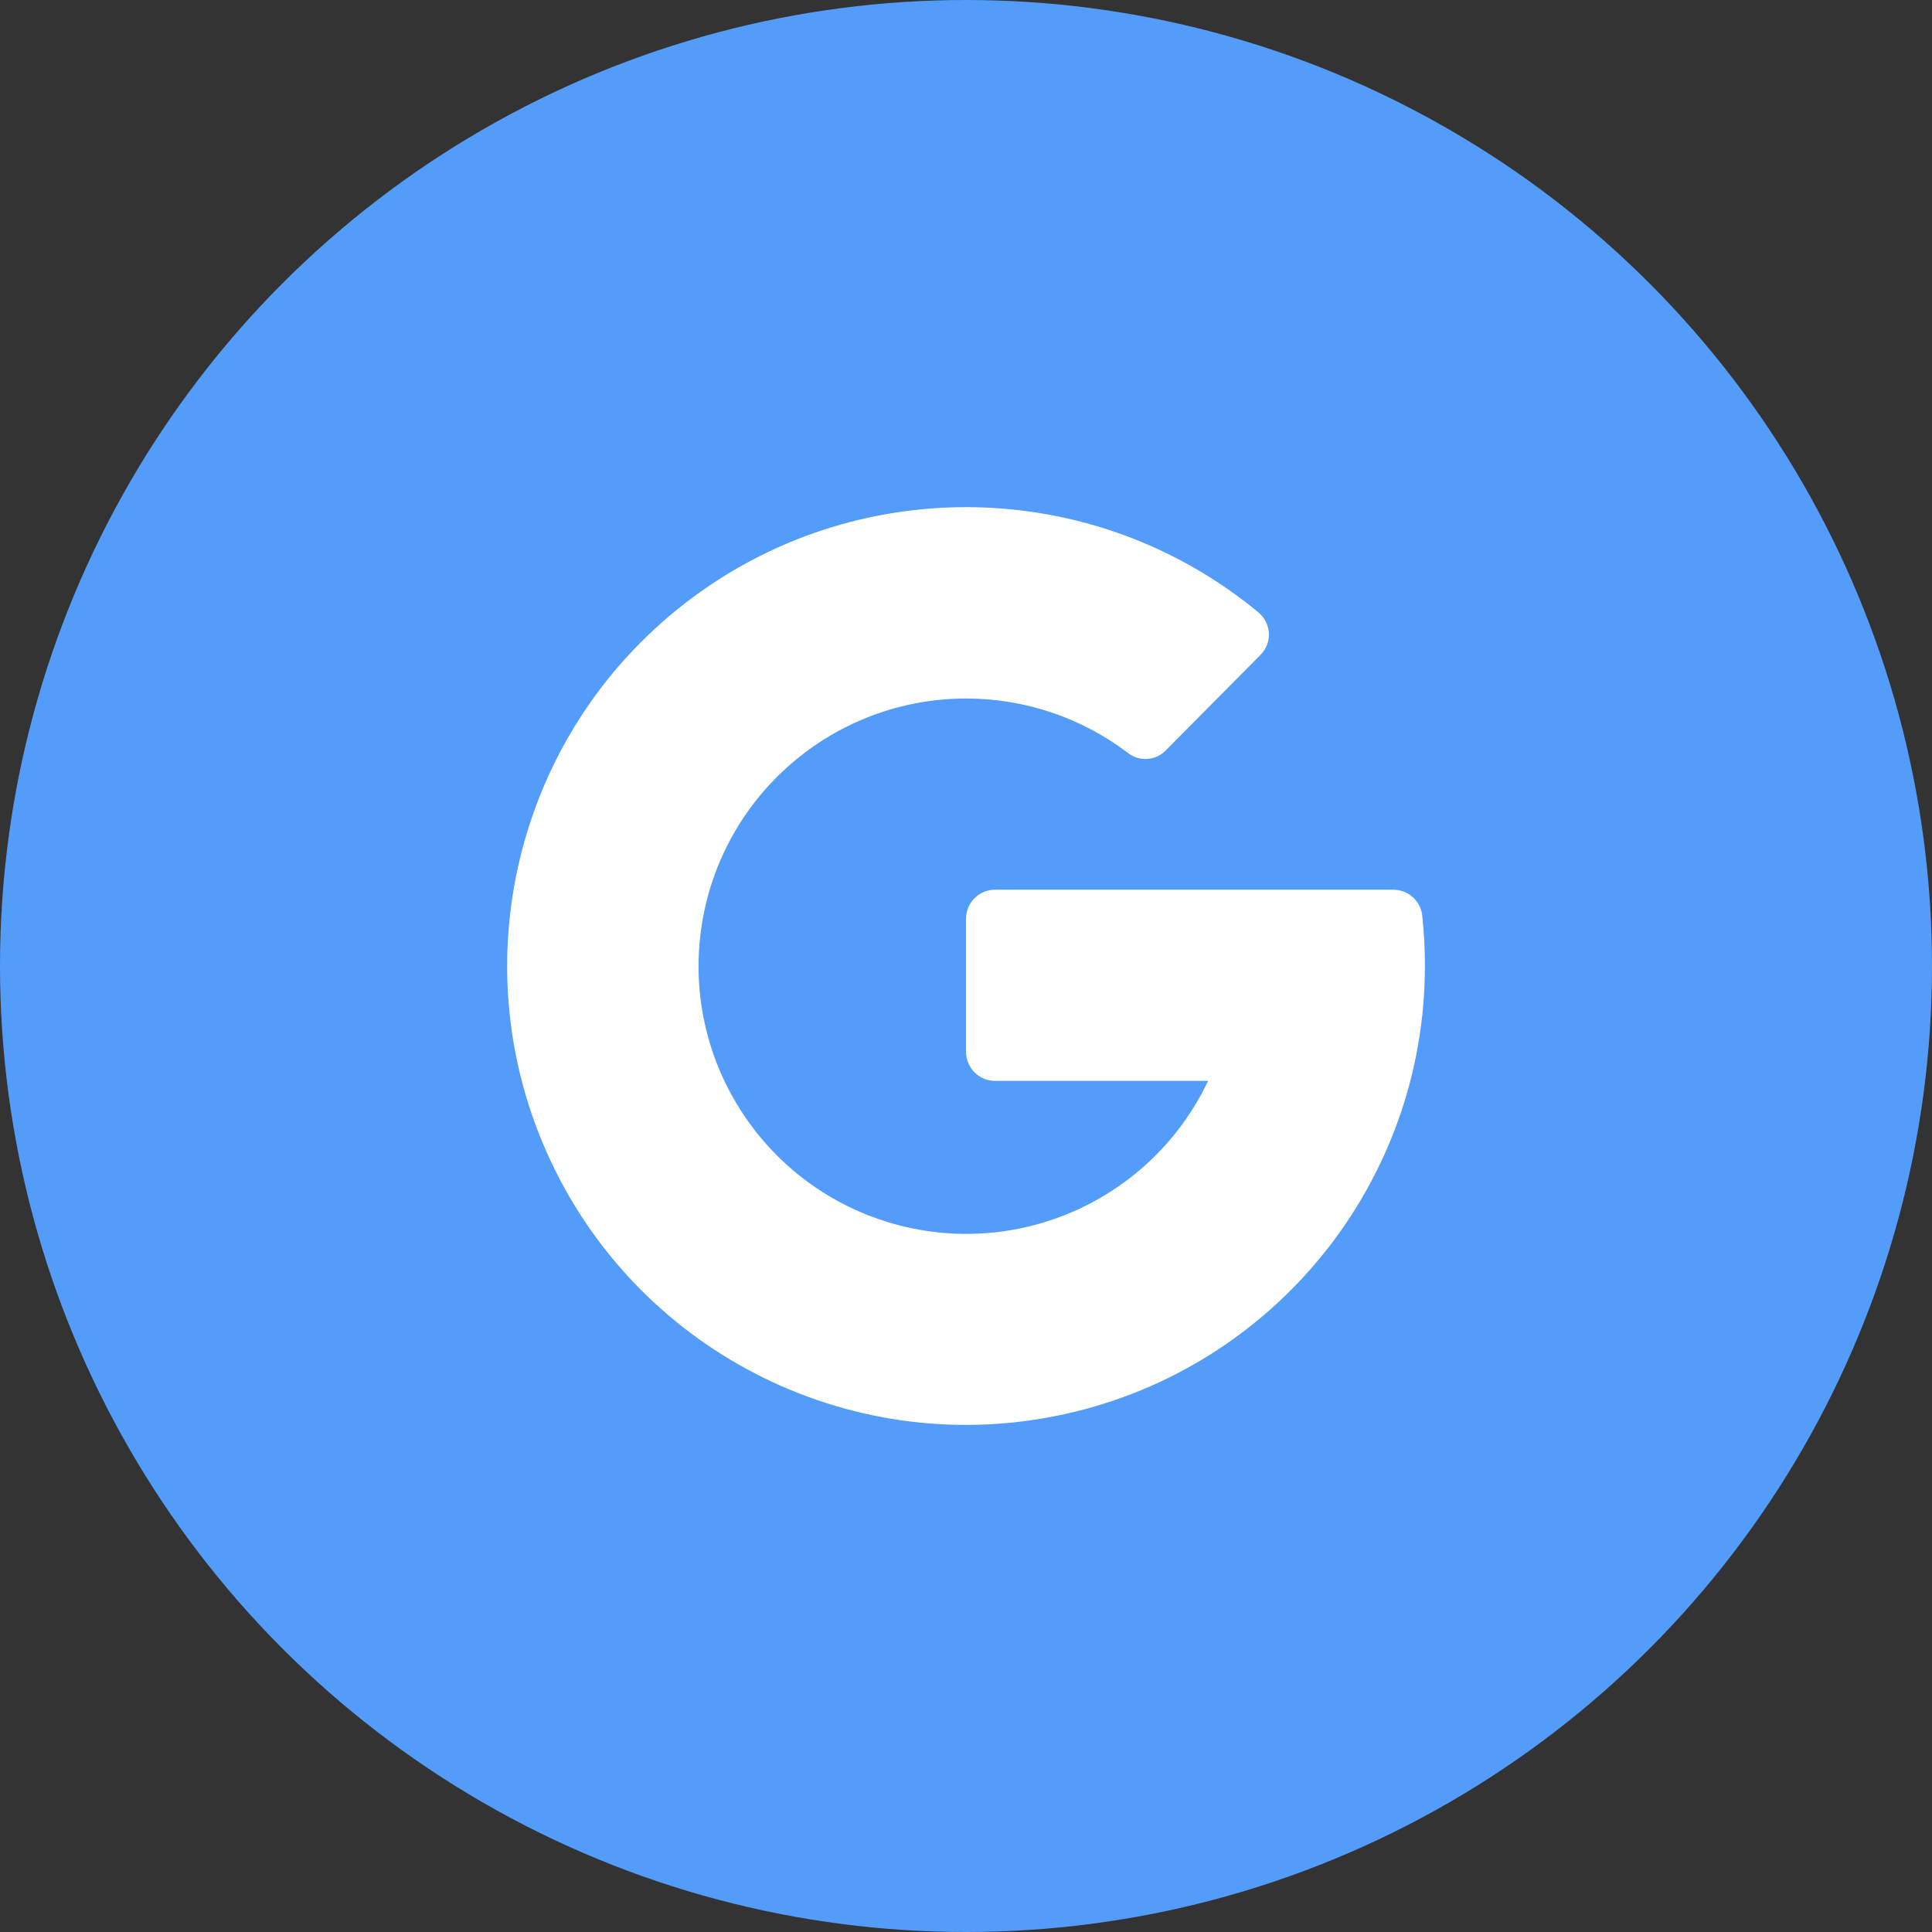 <?xml version="1.0" encoding="UTF-8"?>
<svg width="80px" height="80px" viewBox="0 0 80 80" version="1.1" xmlns="http://www.w3.org/2000/svg" xmlns:xlink="http://www.w3.org/1999/xlink">
    <rect x="0" y="0" width="80" height="80" fill="#333333" stroke="none"/>
    <title>Group 4</title>
    <g id="Page-1" stroke="none" stroke-width="1" fill="none" fill-rule="evenodd">
        <g id="Home-1-b-Copy" transform="translate(-331, -2604)">
            <g id="Group-6" transform="translate(200, 2604)">
                <g id="Group-4" transform="translate(131, 0)">
                    <circle id="Oval" fill="#549CF9" cx="40" cy="40" r="40"></circle>
                    <g id="streamlinehq-search-engine-google-logos-48" transform="translate(21, 21)" fill="#FFFFFF" fill-rule="nonzero">
                        <path d="M37.891,16.902 C37.819,16.299 37.31,15.845 36.703,15.841 L20.189,15.841 C19.537,15.849 19.01,16.376 19.002,17.028 L19.002,22.57 C19.01,23.222 19.537,23.749 20.189,23.758 L29.024,23.758 C26.671,28.718 21.041,31.209 15.788,29.612 C10.534,28.016 7.242,22.814 8.046,17.383 C8.851,11.952 13.511,7.928 19.002,7.924 C21.42,7.923 23.772,8.712 25.699,10.172 C26.175,10.553 26.864,10.505 27.282,10.062 L31.193,6.119 C31.432,5.881 31.559,5.553 31.542,5.217 C31.522,4.885 31.367,4.576 31.114,4.362 C24.26,-1.31 14.389,-1.466 7.359,3.985 C0.329,9.436 -1.978,19.036 1.808,27.086 C5.594,35.136 14.458,39.482 23.141,37.544 C31.823,35.606 37.998,27.904 38.002,19.008 C38.004,18.304 37.967,17.601 37.891,16.902 L37.891,16.902 Z" id="Path"></path>
                    </g>
                </g>
            </g>
        </g>
    </g>
</svg>